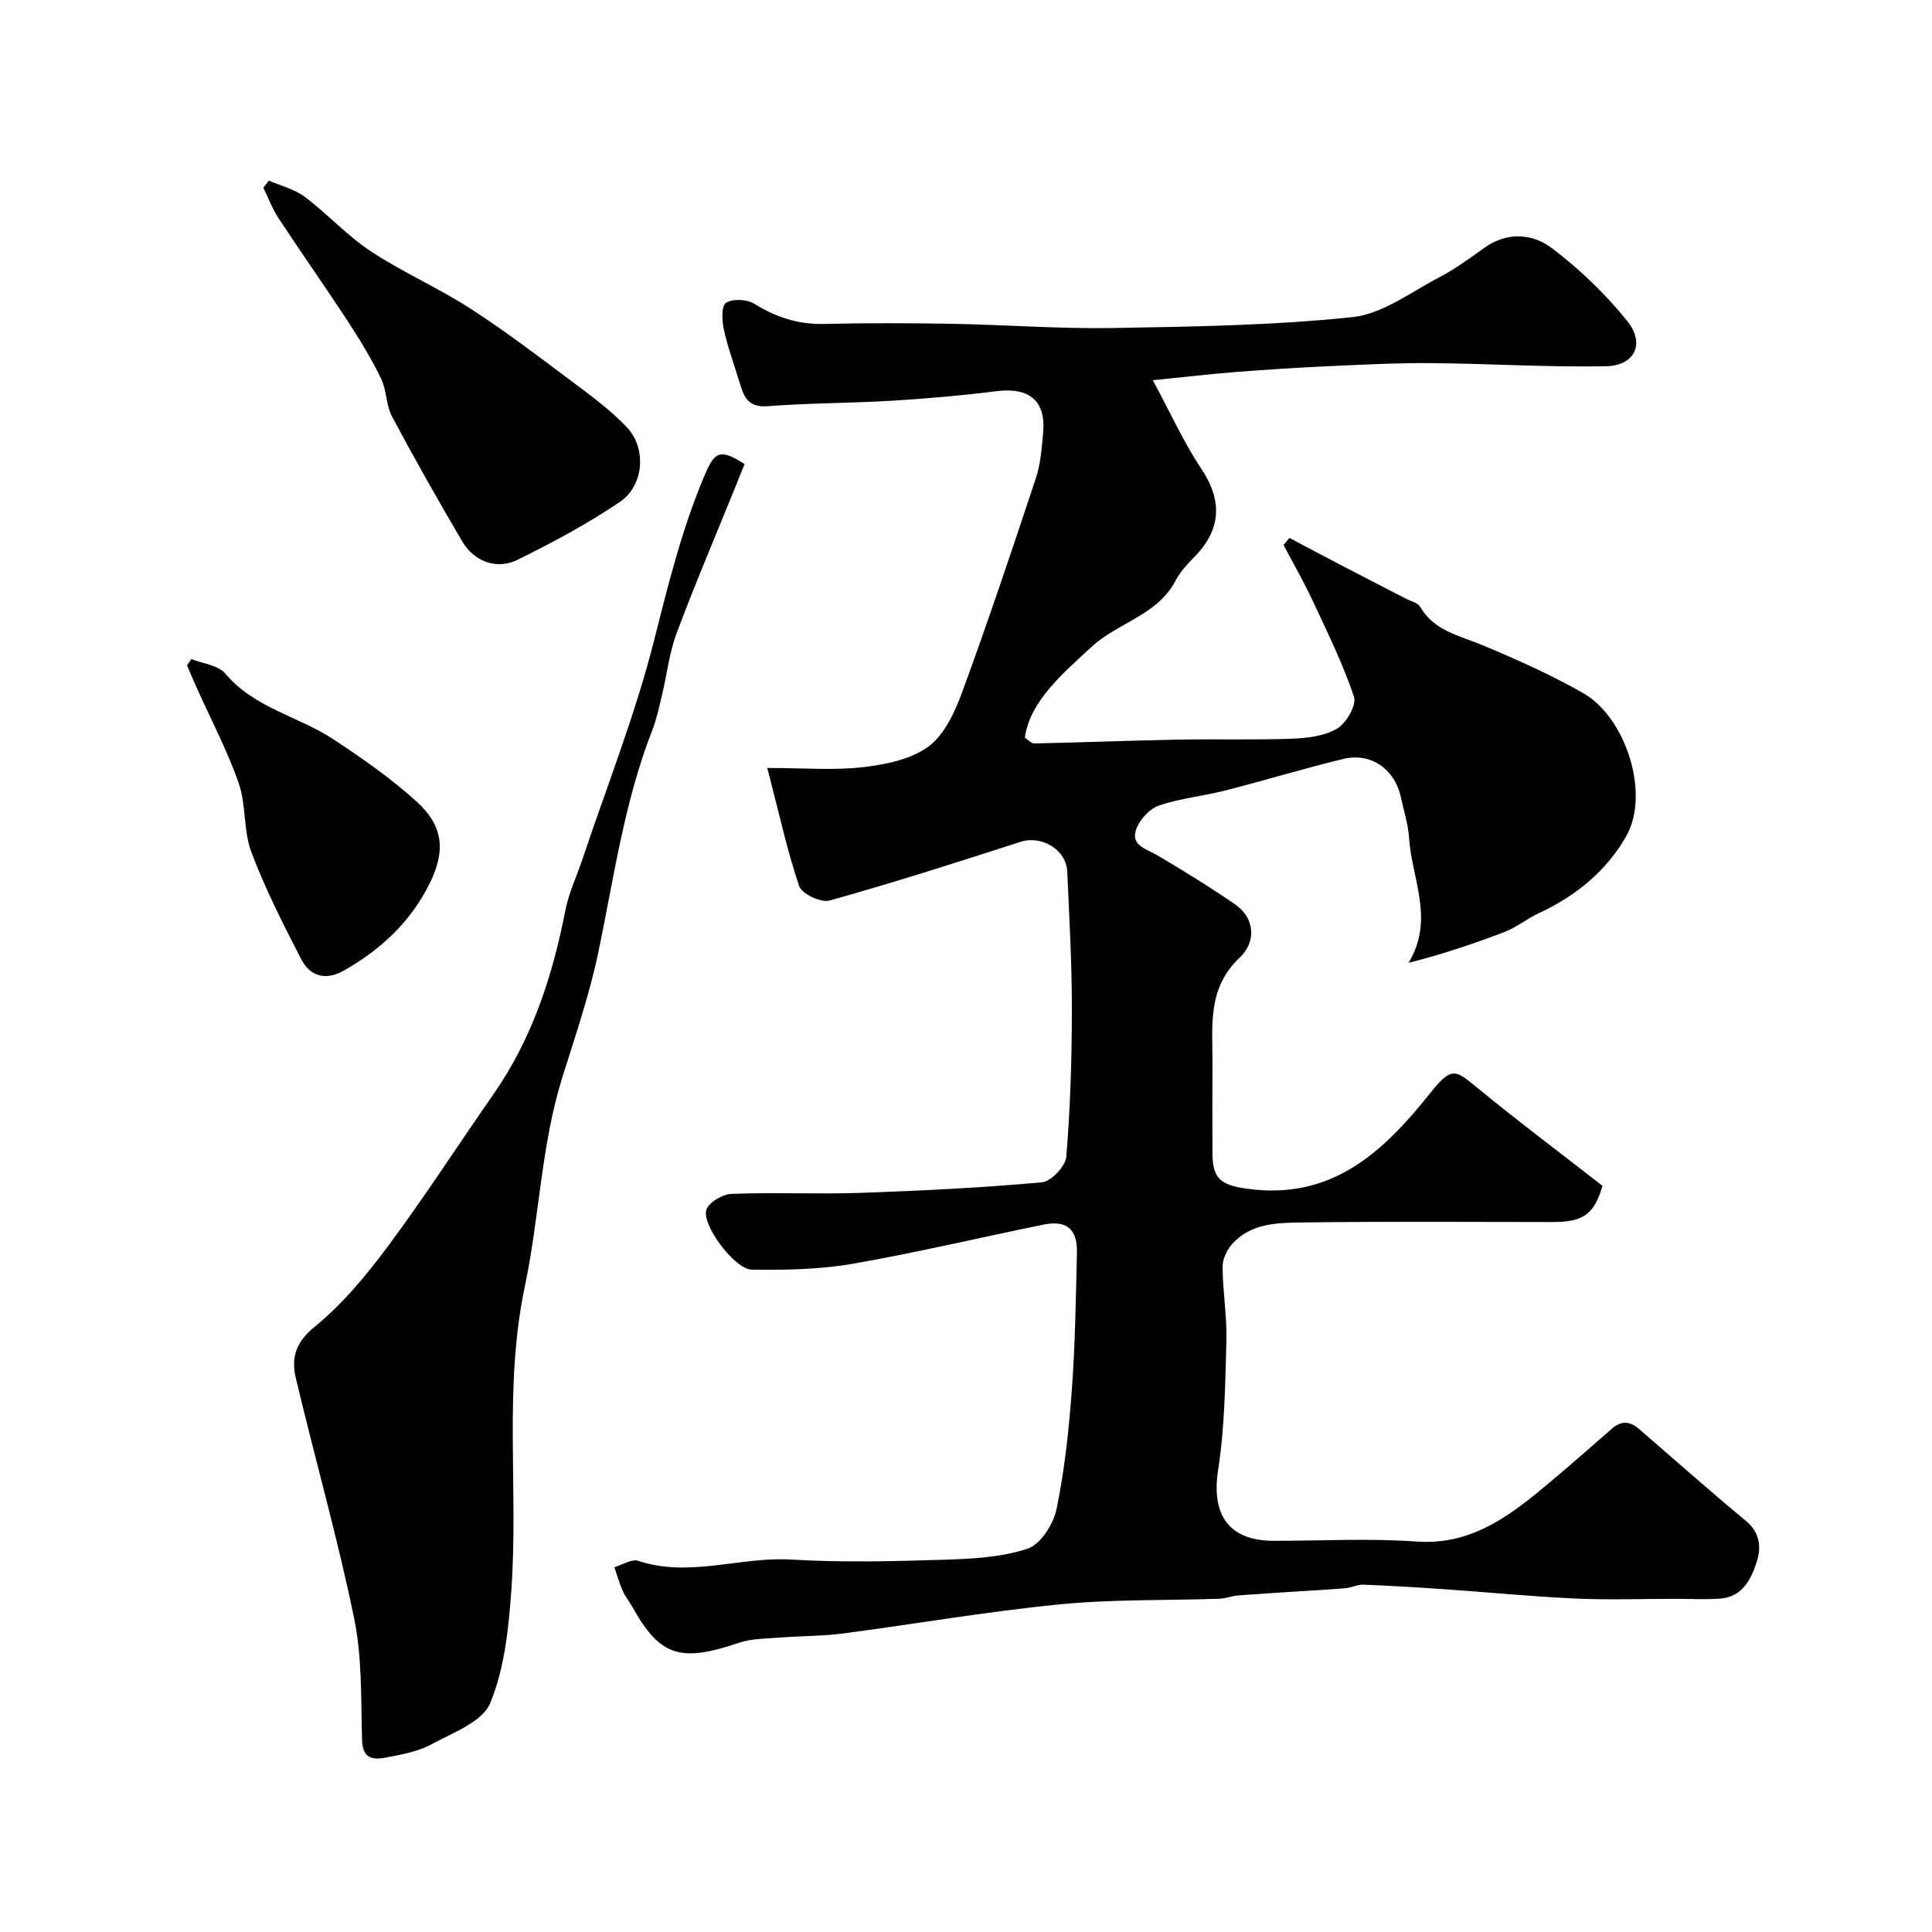 <svg enable-background="new 0 0 400 400" viewBox="0 0 400 400" xmlns="http://www.w3.org/2000/svg"><g fill="#010100"><path d="m158.86 159c7.73 0 13.85.53 19.83-.17 4.7-.55 9.98-1.61 13.6-4.32 3.34-2.49 5.46-7.24 6.99-11.41 5.36-14.62 10.31-29.4 15.21-44.18.96-2.91 1.17-6.1 1.47-9.19.65-6.72-2.81-9.6-9.63-8.74-7.17.9-14.38 1.53-21.59 1.97-8.61.52-17.25.48-25.84 1.14-3.84.29-4.83-1.76-5.68-4.6-1.11-3.72-2.49-7.37-3.33-11.15-.41-1.85-.59-4.94.4-5.63 1.34-.92 4.34-.78 5.86.16 4.47 2.77 9.04 4.31 14.36 4.19 8.85-.21 17.71-.19 26.56-.03 11.1.2 22.21 1.06 33.3.87 16.56-.28 33.18-.53 49.63-2.25 6.24-.65 12.13-5.2 18.02-8.27 3.31-1.73 6.36-3.99 9.42-6.16 4.65-3.29 9.85-2.85 13.76.08 5.79 4.34 11.17 9.52 15.71 15.16 3.76 4.67 1.55 9.24-4.4 9.36-12.09.23-24.2-.56-36.3-.65-7.27-.06-14.55.34-21.82.67-6.26.29-12.52.7-18.77 1.19-5.01.39-10.01.99-16.94 1.68 3.76 6.96 6.41 12.91 9.99 18.25 4.39 6.55 4.27 12.55-1.31 18.25-1.48 1.52-3 3.14-3.97 4.99-3.78 7.22-12 8.69-17.45 13.76-5.61 5.22-12.73 11.14-13.76 18.76.63.39 1.31 1.2 1.98 1.19 9.94-.21 19.87-.6 29.8-.79 7.83-.15 15.67.1 23.49-.19 3.19-.12 6.75-.53 9.38-2.09 1.91-1.13 4.07-4.89 3.5-6.59-2.3-6.85-5.53-13.4-8.6-19.98-1.82-3.9-3.98-7.64-5.98-11.45.4-.49.81-.97 1.21-1.46 3.45 1.83 6.9 3.67 10.36 5.47 4.61 2.4 9.23 4.76 13.84 7.15.99.51 2.39.82 2.87 1.65 2.93 5.03 8.16 5.95 12.94 7.95 7.07 2.96 14.13 6.11 20.78 9.89 8.87 5.04 13.9 20.8 8.99 29.55-4.02 7.17-10.43 12.47-18.08 16-2.49 1.15-4.69 2.98-7.23 3.95-6.44 2.47-13 4.64-19.81 6.37 5.46-8.96.67-17.41.12-25.79-.19-2.89-1.1-5.74-1.73-8.6-1.28-5.76-6.2-9.21-11.9-7.83-8.19 1.98-16.27 4.45-24.44 6.54-4.56 1.16-9.34 1.6-13.76 3.13-1.97.68-4.04 2.99-4.71 5.01-1.09 3.28 2.19 3.95 4.4 5.26 5.43 3.21 10.81 6.52 16 10.09 4.5 3.09 4.31 8.05 1.11 11.05-6.87 6.46-5.63 14.35-5.68 22.17-.04 6.19-.03 12.38 0 18.57.03 5.23 1.94 6.43 7.17 7.16 17.37 2.42 28.01-7.4 37.75-19.6 4.6-5.77 5.26-5.11 9.9-1.3 8.42 6.92 17.16 13.46 25.93 20.3-1.69 5.8-3.88 7.5-10.23 7.5-17.33 0-34.66-.15-51.99.09-5.13.07-10.65.14-14.5 4.51-1.07 1.22-1.95 3.12-1.94 4.7.04 5.1.92 10.21.79 15.3-.24 8.9-.34 17.88-1.7 26.64-1.47 9.38 2.16 14.76 11.58 14.76 9.83 0 19.7-.55 29.48.15 10.77.76 18.44-4.68 25.97-10.9 4.95-4.08 9.75-8.35 14.59-12.55 1.94-1.68 3.72-1.41 5.56.18 7.34 6.36 14.61 12.79 22.08 18.99 2.96 2.45 3.2 5.53 2.24 8.5-1.15 3.56-2.94 7.2-7.45 7.58-3 .25-6.03.06-9.05.06-7.03 0-14.07.25-21.08-.06-9-.41-17.97-1.3-26.96-1.92-5.61-.39-11.23-.73-16.86-.95-1.25-.05-2.52.62-3.8.73-3.19.29-6.39.44-9.58.65-4.2.28-8.41.52-12.6.85-1.29.1-2.54.63-3.83.68-11.1.38-22.25.09-33.28 1.18-14.96 1.48-29.81 4.06-44.73 6.02-4.23.55-8.54.49-12.81.83-2.94.23-6.02.18-8.75 1.11-12.08 4.1-16.31 2.77-21.98-7.4-.64-1.14-1.5-2.17-2.02-3.36-.7-1.58-1.16-3.27-1.73-4.91 1.66-.48 3.58-1.76 4.92-1.32 10.62 3.54 21.1-.89 31.68-.26 10.46.62 20.99.37 31.48.04 5.88-.18 11.98-.48 17.47-2.29 2.68-.88 5.36-5.09 6-8.21 1.68-8.14 2.56-16.49 3.17-24.8.69-9.41.82-18.86 1.05-28.29.12-4.86-2.16-6.77-6.91-5.8-13.22 2.69-26.36 5.83-39.65 8.13-6.8 1.18-13.85 1.28-20.78 1.2-3.49-.04-10.43-9.32-9.38-12.41.53-1.55 3.35-3.21 5.19-3.28 8.89-.34 17.8.09 26.69-.21 12.54-.43 25.09-1.06 37.58-2.18 1.9-.17 4.88-3.31 5.05-5.27.83-10.06 1.15-20.18 1.16-30.27.01-9.6-.52-19.2-.96-28.79-.21-4.61-5.35-7.56-9.66-6.17-13.12 4.24-26.26 8.44-39.54 12.16-1.77.5-5.75-1.38-6.3-2.99-2.5-7.38-4.14-15.01-6.6-24.46z"/><path d="m154.16 96.08c-.7 1.74-1.42 3.53-2.15 5.32-4.01 9.91-8.21 19.76-11.95 29.77-1.51 4.06-1.98 8.5-3 12.75-.6 2.52-1.15 5.08-2.09 7.47-5.76 14.79-7.88 30.44-11.11 45.85-1.83 8.73-4.75 17.24-7.42 25.77-4.43 14.13-4.75 29-7.77 43.29-4.44 20.99-1.31 41.97-2.8 62.88-.56 7.93-1.4 16.23-4.38 23.43-1.62 3.92-7.83 6.18-12.29 8.59-2.79 1.5-6.15 2.07-9.33 2.69-2.65.52-4.8.24-4.91-3.61-.24-8.43.04-17.04-1.64-25.22-3.44-16.71-8.14-33.15-12.08-49.77-.97-4.1-.07-7.37 3.93-10.62 5.8-4.72 10.74-10.71 15.24-16.77 7.58-10.2 14.48-20.91 21.75-31.34 8.04-11.53 12.24-24.5 14.91-38.14.71-3.62 2.36-7.05 3.54-10.59 5.04-15.06 10.94-29.91 14.82-45.27 2.96-11.7 5.81-23.29 10.56-34.4 2.02-4.74 3.18-5.26 8.17-2.08z"/><path d="m55.66 37.4c2.5 1.08 5.31 1.75 7.43 3.34 4.72 3.55 8.77 8.05 13.68 11.29 6.6 4.35 13.95 7.56 20.59 11.84 7.26 4.68 14.15 9.94 21.07 15.12 3.96 2.97 8.03 5.94 11.4 9.52 4.07 4.35 3.5 12.03-1.5 15.41-6.71 4.55-13.94 8.41-21.22 12-4.29 2.11-8.97.32-11.39-3.8-5.01-8.52-9.89-17.12-14.54-25.84-1.26-2.36-1.1-5.45-2.28-7.88-1.96-4.05-4.31-7.93-6.77-11.7-4.72-7.22-9.7-14.28-14.45-21.5-1.29-1.96-2.12-4.22-3.16-6.34.39-.49.76-.97 1.14-1.46z"/><path d="m39.63 136.45c2.39.96 5.56 1.27 7.02 3.01 6.01 7.15 15.13 8.82 22.4 13.62 5.98 3.95 11.94 8.09 17.23 12.9 5.49 4.99 6.02 10.12 2.72 16.84-3.92 7.98-10.15 13.81-17.85 18.15-3.78 2.13-6.97 1.14-8.79-2.39-3.74-7.24-7.46-14.56-10.32-22.17-1.68-4.47-1.05-9.8-2.64-14.33-2.4-6.85-5.84-13.34-8.82-19.99-.65-1.44-1.24-2.9-1.86-4.36.29-.42.6-.85.91-1.28z"/></g></svg>
